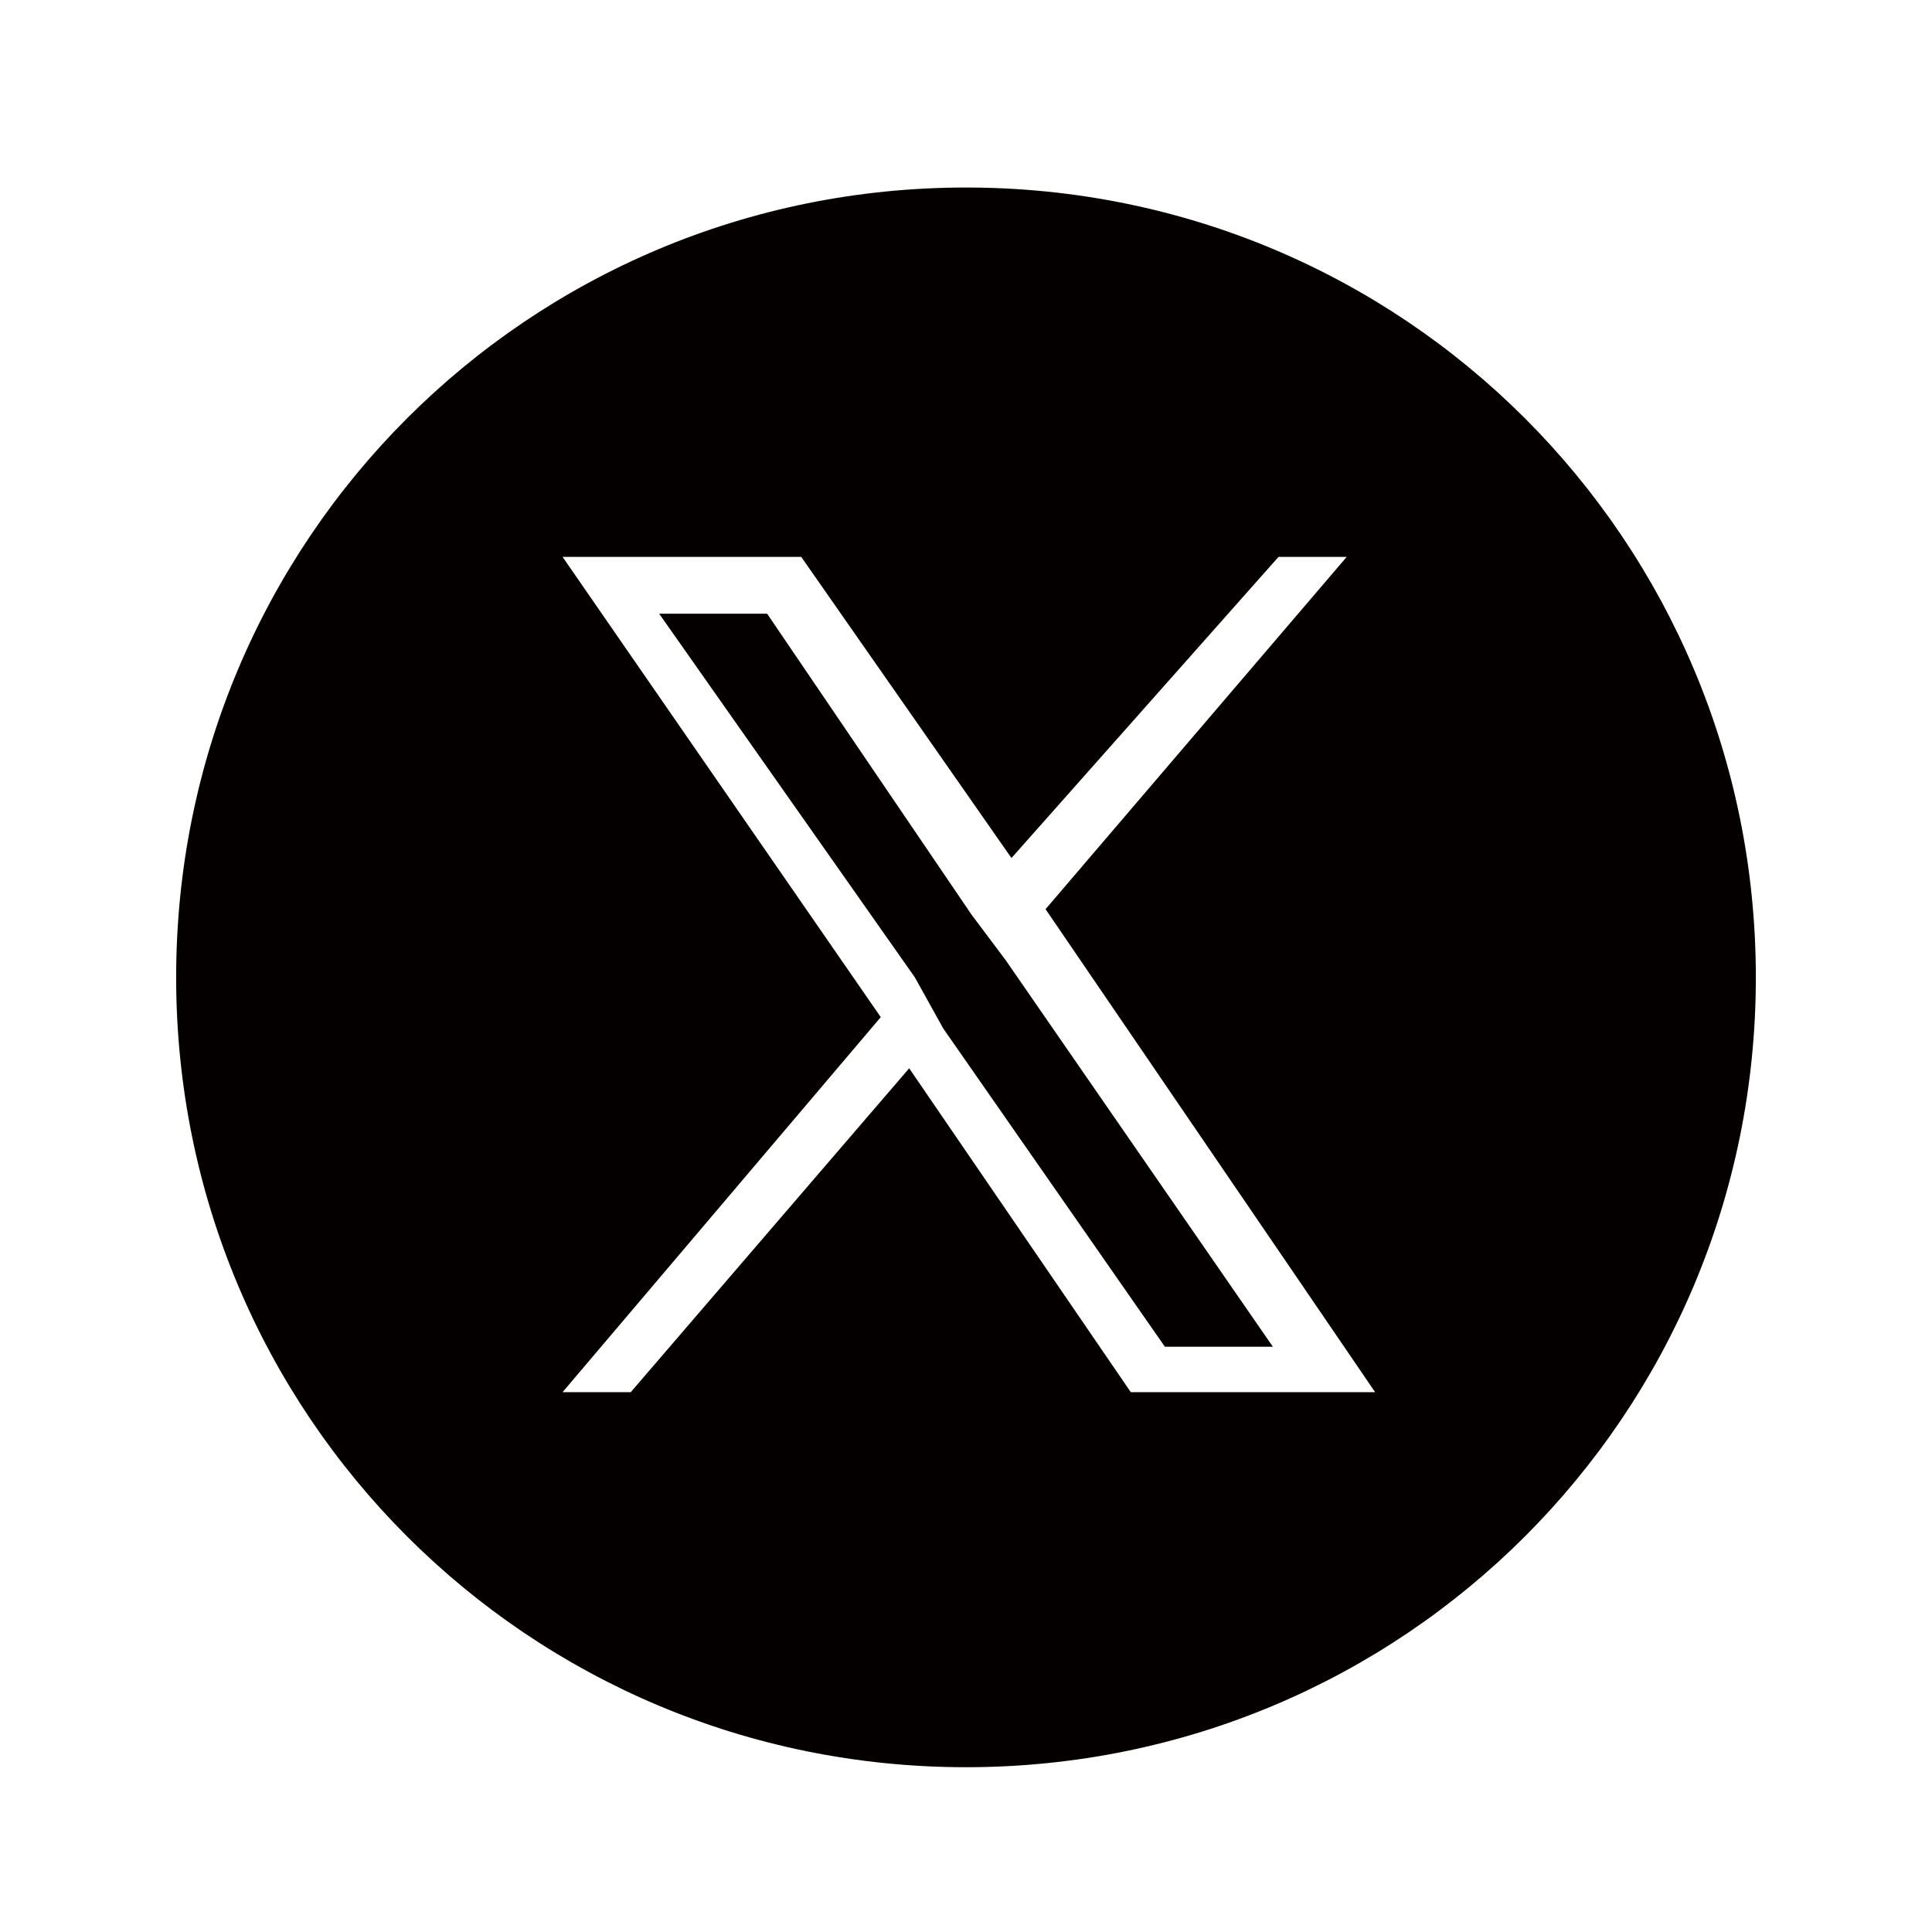 <?xml version="1.0" encoding="UTF-8"?>
<svg id="_レイヤー_1" data-name="レイヤー 1" xmlns="http://www.w3.org/2000/svg" version="1.1" viewBox="0 0 34 34">
  <defs>
    <style>
      .cls-1 {
        fill: #040000;
        stroke-width: 0px;
      }
    </style>
  </defs>
  <polygon class="cls-1" points="17.1 16.1 13.5 10.8 11.6 10.8 16.1 17.2 16.6 18.1 20.5 23.7 22.4 23.7 17.7 16.9 17.1 16.1"/>
  <path class="cls-1" d="M17,3.3c-7.7,0-13.9,6.2-13.9,13.9s6.2,13.9,13.9,13.9,13.9-6.2,13.9-13.9S24.7,3.3,17,3.3ZM19.9,24.5l-3.9-5.7-4.9,5.7h-1.2l5.6-6.6-5.6-8.1h4.2l3.7,5.3,4.7-5.3h1.2l-5.3,6.2,5.8,8.5h-4.3Z"/>
</svg>